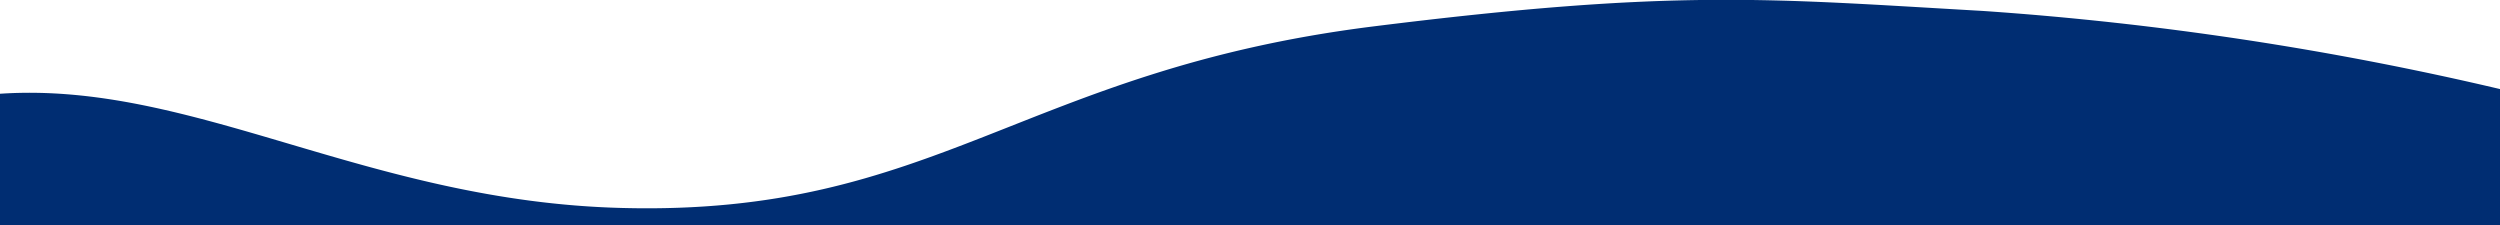 <svg id="Capa_1" data-name="Capa 1" xmlns="http://www.w3.org/2000/svg" viewBox="0 0 160 14.4"><defs><style>.cls-1{fill:#002d72;}</style></defs><path class="cls-1" d="M160,5.7a205.75,205.75,0,0,0-33.1-5c-13.66-.78-19.59-1.44-39.08,1-22.44,2.83-27.89,12.13-48,11.61C23.51,12.9,12.4,5.17,0,6v8.4H160Z"/></svg>
